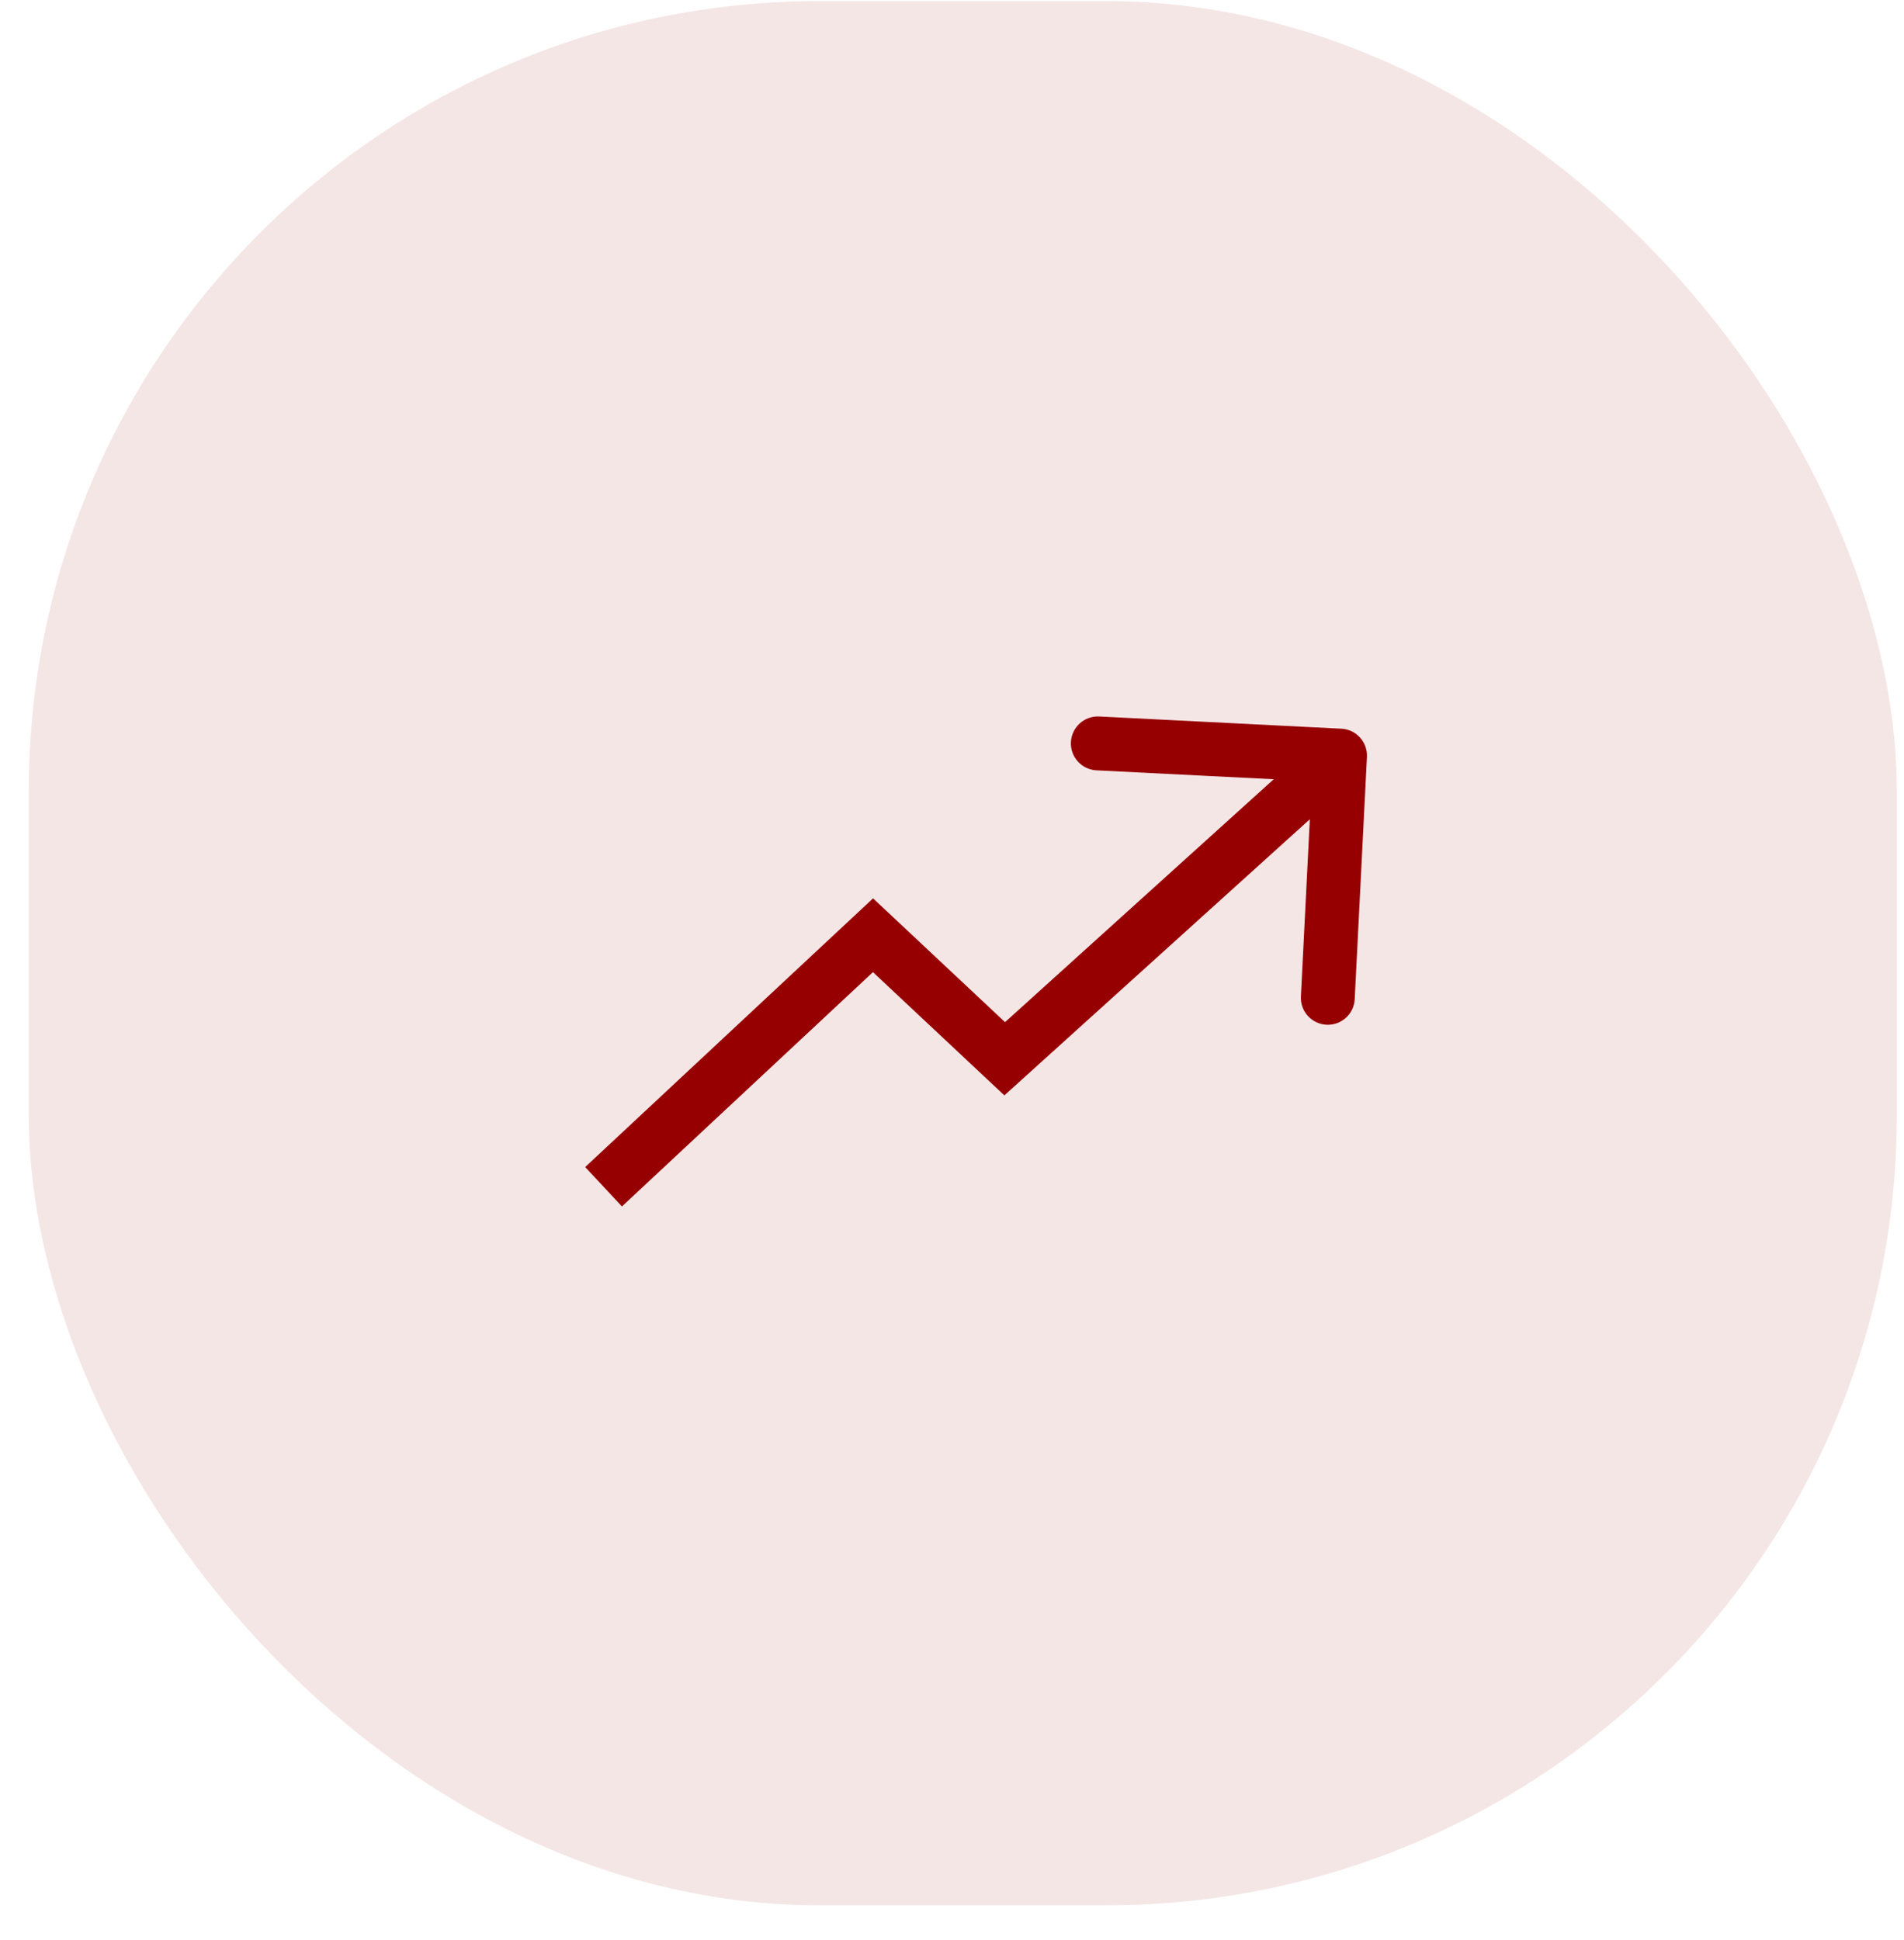 <svg width="53" height="54" viewBox="0 0 53 54" fill="none" xmlns="http://www.w3.org/2000/svg">
<rect x="0.801" y="0.031" width="52" height="53" rx="22" fill="#F5E6E6"/>
<g clip-path="url(#clip0_1226_10019)">
<path d="M24.301 26.031L24.814 25.484L24.302 25.004L23.789 25.483L24.301 26.031ZM27.967 29.469L27.454 30.016L27.958 30.488L28.47 30.025L27.967 29.469ZM38.05 21.069C38.071 20.655 37.752 20.303 37.339 20.282L30.597 19.942C30.183 19.922 29.831 20.24 29.81 20.654C29.789 21.067 30.108 21.42 30.522 21.441L36.514 21.742L36.212 27.735C36.191 28.149 36.51 28.501 36.923 28.522C37.337 28.543 37.689 28.224 37.71 27.81L38.05 21.069ZM16.801 33.031L17.312 33.58L24.812 26.579L24.301 26.031L23.789 25.483L16.289 32.483L16.801 33.031ZM24.301 26.031L23.788 26.578L27.454 30.016L27.967 29.469L28.48 28.922L24.814 25.484L24.301 26.031ZM27.967 29.469L28.47 30.025L37.804 21.588L37.301 21.031L36.798 20.475L27.465 28.912L27.967 29.469Z" fill="#970000"/>
</g>
<defs>
<clipPath id="clip0_1226_10019">
<rect width="26" height="26" fill="white" transform="translate(12.801 12)"/>
</clipPath>
</defs>
</svg>

